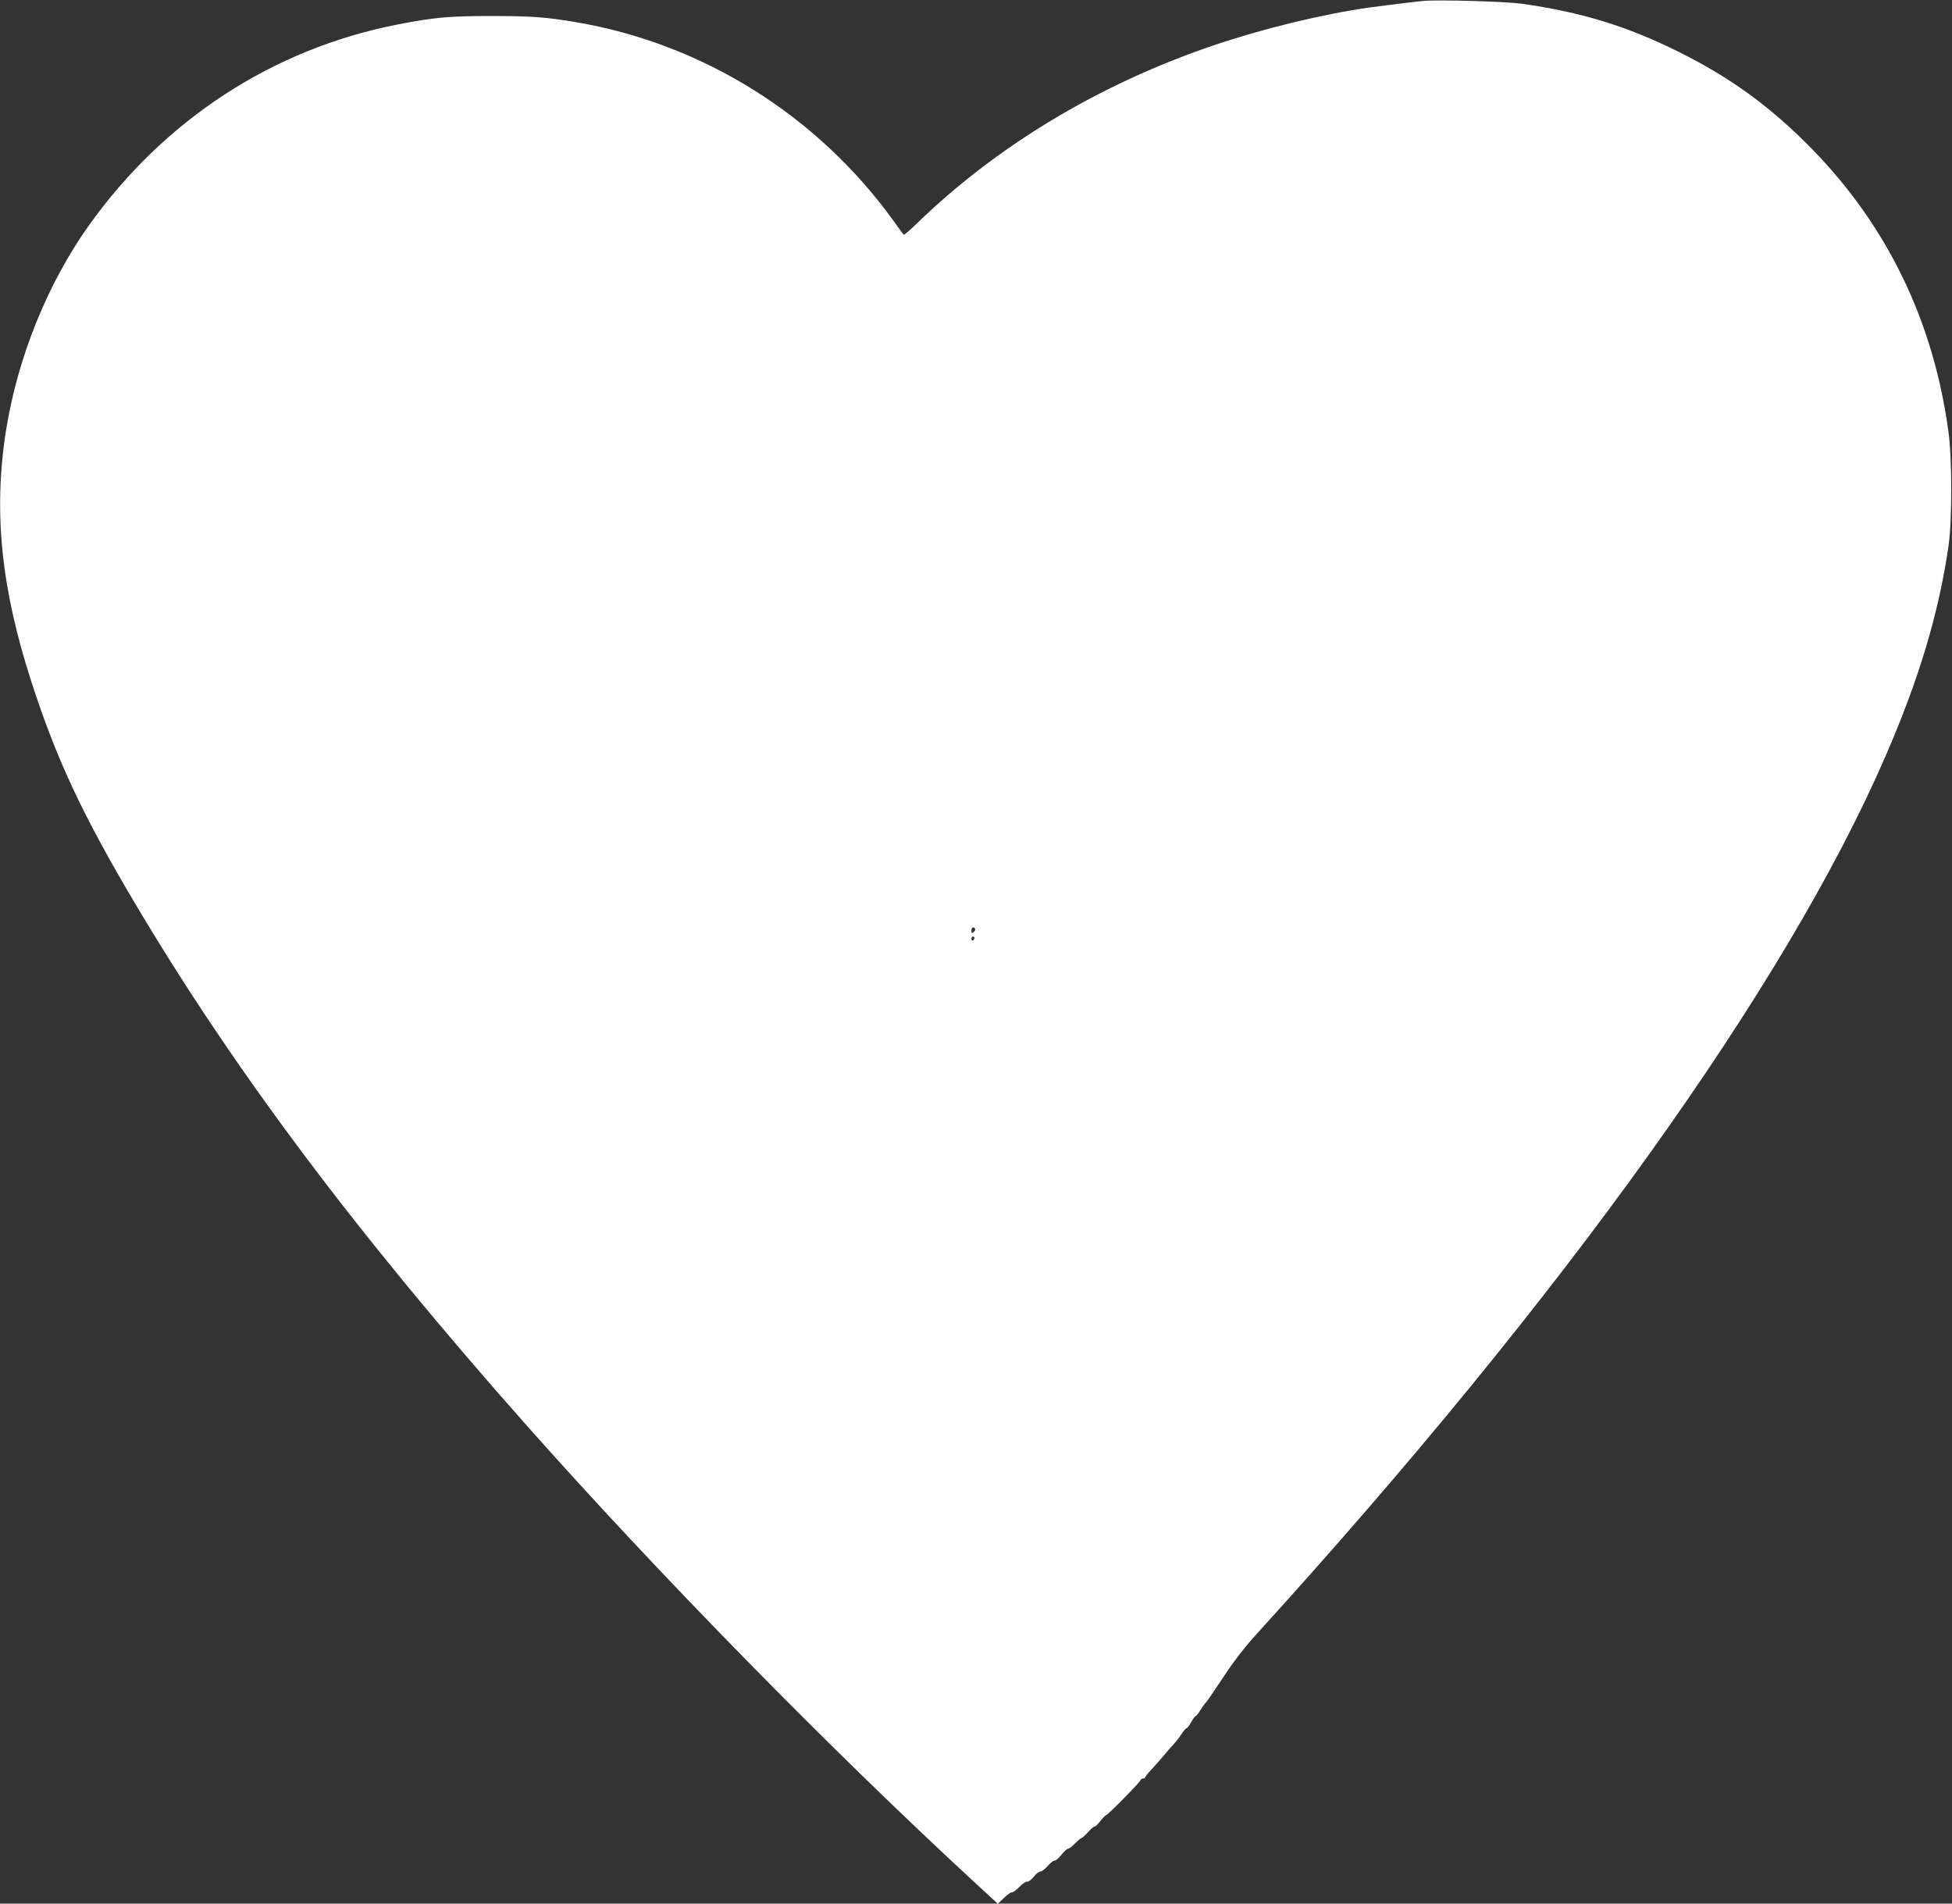 <?xml version="1.0" standalone="no"?>
<!DOCTYPE svg PUBLIC "-//W3C//DTD SVG 20010904//EN"
 "http://www.w3.org/TR/2001/REC-SVG-20010904/DTD/svg10.dtd">
<svg version="1.0" xmlns="http://www.w3.org/2000/svg"
 width="1280pt" height="1248pt" viewBox="0 0 1280 1248"
 preserveAspectRatio="xMidYMid meet">
<rect x="0" y="0" width="1280" height="1248" fill="#333333" stroke="none"/>
<g transform="translate(0,1248) scale(0.1,-0.1)"
fill="#ffffff" stroke="none">
<path d="M9335 12474 c-55 -5 -251 -29 -355 -43 -314 -45 -704 -140 -1030
-251 -748 -255 -1420 -660 -1947 -1174 -40 -38 -75 -68 -77 -65 -3 3 -33 43
-66 90 -499 692 -1251 1163 -2085 1304 -197 33 -280 39 -540 40 -292 0 -383
-8 -630 -56 -816 -160 -1525 -622 -2020 -1314 -273 -382 -470 -870 -546 -1350
-83 -529 -32 -1031 167 -1645 163 -504 333 -868 672 -1440 651 -1098 1453
-2169 2571 -3430 860 -970 1986 -2119 2940 -2999 l154 -142 41 39 c23 22 46
38 51 36 6 -2 28 13 49 35 21 22 44 37 51 35 7 -3 26 11 42 30 15 20 35 36 44
36 10 0 32 17 50 38 18 20 38 36 45 34 7 -1 26 16 44 38 17 22 37 40 44 40 7
0 27 16 46 35 19 19 38 35 42 35 4 0 24 18 44 40 20 22 39 38 43 36 3 -2 20
14 36 35 17 21 34 38 38 39 11 0 227 220 227 231 0 5 7 9 15 9 8 0 15 4 15 8
0 5 19 29 43 54 23 25 60 67 82 93 22 27 50 59 63 72 13 14 35 42 49 64 14 21
29 39 34 39 4 0 18 18 30 40 13 22 26 40 30 40 4 0 18 17 30 38 13 20 28 42
34 47 7 6 59 82 117 170 71 108 145 203 225 290 2002 2201 3461 4237 4116
5745 221 509 350 939 414 1380 24 167 24 569 0 747 -97 722 -398 1346 -891
1852 -274 280 -533 469 -876 640 -342 170 -641 262 -1035 317 -106 14 -533 27
-640 18z m-2941 -6083 c3 -5 -1 -14 -9 -21 -13 -10 -15 -9 -15 9 0 21 14 28
24 12z m-4 -60 c0 -6 -4 -13 -10 -16 -5 -3 -10 1 -10 9 0 9 5 16 10 16 6 0 10
-4 10 -9z"/>
</g>
</svg>
